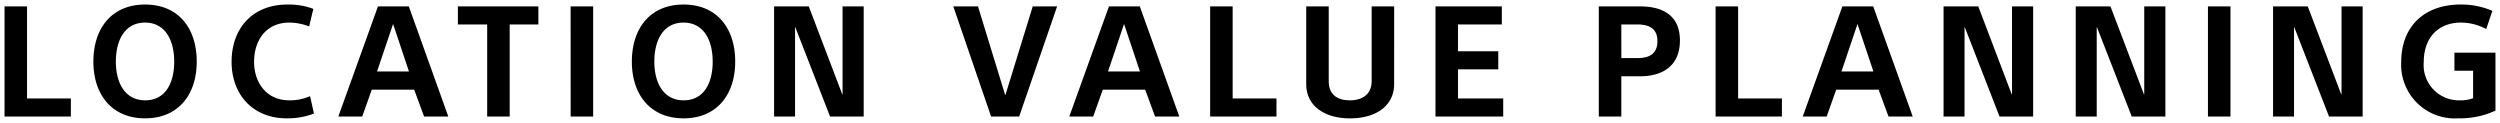 <svg xmlns="http://www.w3.org/2000/svg" width="275.533" height="13.545" viewBox="0 0 275.533 13.545"><g transform="translate(14222.174 20123.342)"><path d="M1.326,0h7.31V-1.989H3.808V-12.138H1.326ZM22.508-6.052c0-3.655-1.989-6.29-5.695-6.29-3.689,0-5.695,2.635-5.695,6.29C11.118-2.414,13.158.2,16.813.2,20.485.2,22.508-2.414,22.508-6.052Zm-2.482,0c0,2.363-.969,4.267-3.2,4.267-2.21,0-3.23-1.9-3.23-4.267,0-2.38,1-4.3,3.213-4.3S20.026-8.432,20.026-6.052ZM35.36-11.866a7.674,7.674,0,0,0-2.856-.476c-3.876,0-6.154,2.652-6.154,6.307S28.73.2,32.419.2a8.1,8.1,0,0,0,3.009-.527L35-2.244a5.519,5.519,0,0,1-2.295.459c-2.55,0-3.876-2.006-3.876-4.233,0-2.346,1.292-4.335,3.893-4.335a6.121,6.121,0,0,1,2.176.425ZM41.8-2.958h4.675L47.566,0h2.669L45.883-12.138h-3.4L38.114,0h2.635ZM44.149-10.2,45.9-4.964H42.381ZM54.519,0H57V-10.149h3.162v-1.989H51.289v1.989h3.23Zm9.2,0H66.2V-12.138H63.716ZM81.855-6.052c0-3.655-1.989-6.29-5.695-6.29-3.689,0-5.695,2.635-5.695,6.29C70.465-2.414,72.505.2,76.16.2,79.832.2,81.855-2.414,81.855-6.052Zm-2.482,0c0,2.363-.969,4.267-3.2,4.267-2.21,0-3.23-1.9-3.23-4.267,0-2.38,1-4.3,3.213-4.3S79.373-8.432,79.373-6.052Zm10.591-6.086H86.139V0h2.312V-9.826h.034L92.31,0h3.706V-12.138H93.687v9.69h-.034ZM110.058,0h3.094l4.182-12.138h-2.686L111.639-2.38h-.034l-2.992-9.758h-2.72Zm12.308-2.958h4.675L128.129,0H130.8l-4.352-12.138h-3.4L118.677,0h2.635Zm2.346-7.242,1.751,5.236h-3.519ZM134.2,0h7.31V-1.989H136.68V-12.138H134.2Zm20.281-12.138H152v8.245c0,1.462-1.054,2.108-2.4,2.108-1.36,0-2.329-.612-2.329-2.108v-8.245h-2.482v8.551c0,2.465,2.074,3.791,4.828,3.791,2.788,0,4.862-1.326,4.862-3.791ZM159.035,0H166.5V-1.989h-4.981V-5.2h4.437V-7.191h-4.437v-2.958h4.828v-1.989h-7.31Zm18,0h2.482V-4.437h2.091c2.363,0,4.369-1.071,4.369-3.944,0-2.839-2.006-3.757-4.386-3.757h-4.556Zm2.482-10.149h1.7c1.36,0,2.278.425,2.278,1.853,0,1.394-.918,1.853-2.159,1.853H179.52ZM189.907,0h7.31V-1.989h-4.828V-12.138h-2.482ZM203.2-2.958h4.675L208.964,0h2.669l-4.352-12.138h-3.4L199.512,0h2.635Zm2.346-7.242L207.3-4.964h-3.519Zm13.311-1.938h-3.825V0h2.312V-9.826h.034L221.2,0h3.706V-12.138h-2.329v9.69h-.034Zm14.569,0H229.6V0h2.312V-9.826h.034L235.773,0h3.706V-12.138H237.15v9.69h-.034ZM244.171,0h2.482V-12.138h-2.482Zm11-12.138h-3.825V0h2.312V-9.826h.034L257.516,0h3.706V-12.138h-2.329v9.69h-.034Zm20.349.493a8.655,8.655,0,0,0-3.468-.7c-4.267,0-6.579,2.652-6.579,6.307A5.911,5.911,0,0,0,271.728.2a9.335,9.335,0,0,0,4.131-.85V-7.038h-4.522v1.989h2.057v3.026a3.745,3.745,0,0,1-1.479.238,3.882,3.882,0,0,1-3.961-4.2c0-2.754,1.649-4.369,4.114-4.369a5.917,5.917,0,0,1,2.771.714Z" transform="translate(-14223 -20110.5)"/><path d="M271.728.7a6.715,6.715,0,0,1-4.912-1.891,6.716,6.716,0,0,1-1.844-4.848,6.737,6.737,0,0,1,1.834-4.876,7.18,7.18,0,0,1,5.245-1.931,9.158,9.158,0,0,1,3.676.742l.41.188-1.024,3.021-.532-.319a5.406,5.406,0,0,0-2.514-.643c-2.263,0-3.614,1.446-3.614,3.869a3.407,3.407,0,0,0,3.461,3.7,4.147,4.147,0,0,0,.979-.1V-4.549h-2.057V-7.538h5.522v7.2L276.08-.2A9.786,9.786,0,0,1,271.728.7Zm.323-12.546c-3.75,0-6.079,2.225-6.079,5.807A5.441,5.441,0,0,0,271.728-.3a9.078,9.078,0,0,0,3.631-.669V-6.538h-3.522v.989h2.057V-1.7l-.3.131a4.158,4.158,0,0,1-1.678.279,4.269,4.269,0,0,1-3.3-1.4,4.943,4.943,0,0,1-1.156-3.3c0-2.958,1.811-4.869,4.614-4.869a6.709,6.709,0,0,1,2.482.51l.345-1.019A8.459,8.459,0,0,0,272.051-11.842ZM149.617.7c-3.237,0-5.328-1.684-5.328-4.291v-9.051h3.482v8.745c0,.4,0,1.608,1.829,1.608.708,0,1.9-.209,1.9-1.608v-8.745h3.482v9.051C154.979-.98,152.874.7,149.617.7Zm-4.328-12.342v8.051c0,2.426,2.236,3.291,4.328,3.291,2.109,0,4.362-.865,4.362-3.291v-8.051H152.5v7.745c0,1.609-1.11,2.608-2.9,2.608a3.051,3.051,0,0,1-1.993-.607,2.456,2.456,0,0,1-.836-2v-7.745ZM76.16.7C72.4.7,69.965-1.948,69.965-6.052a7.28,7.28,0,0,1,1.586-4.842,5.868,5.868,0,0,1,4.609-1.948,5.869,5.869,0,0,1,4.616,1.948,7.29,7.29,0,0,1,1.579,4.842,7.21,7.21,0,0,1-1.593,4.82A5.882,5.882,0,0,1,76.16.7Zm0-12.546c-3.2,0-5.195,2.219-5.195,5.79C70.965-2.5,72.956-.3,76.16-.3S81.355-2.5,81.355-6.052C81.355-9.677,79.413-11.842,76.16-11.842ZM32.419.7A6.425,6.425,0,0,1,27.64-1.2a6.821,6.821,0,0,1-1.79-4.836A6.933,6.933,0,0,1,27.609-10.9a6.514,6.514,0,0,1,4.895-1.94,8.143,8.143,0,0,1,3.047.514l.394.163-.69,2.915-.537-.212a5.648,5.648,0,0,0-1.992-.39c-2.5,0-3.393,1.981-3.393,3.835s1.044,3.733,3.376,3.733A5.021,5.021,0,0,0,34.8-2.7l.56-.25.648,2.93-.389.16A8.517,8.517,0,0,1,32.419.7ZM32.5-11.842c-3.435,0-5.654,2.279-5.654,5.807A5.354,5.354,0,0,0,32.419-.3a8.112,8.112,0,0,0,2.426-.347L34.64-1.57a6.249,6.249,0,0,1-1.932.285A4.117,4.117,0,0,1,29.43-2.746a5.094,5.094,0,0,1-1.1-3.272,5.3,5.3,0,0,1,1.084-3.364,4.117,4.117,0,0,1,3.309-1.471,6.494,6.494,0,0,1,1.817.273l.229-.966A7.855,7.855,0,0,0,32.5-11.842ZM16.813.7c-3.763,0-6.2-2.652-6.2-6.756A7.28,7.28,0,0,1,12.2-10.894a5.868,5.868,0,0,1,4.609-1.948,5.869,5.869,0,0,1,4.616,1.948,7.29,7.29,0,0,1,1.579,4.842,7.21,7.21,0,0,1-1.593,4.82A5.882,5.882,0,0,1,16.813.7Zm0-12.546c-3.2,0-5.2,2.219-5.2,5.79,0,3.55,1.991,5.756,5.2,5.756S22.008-2.5,22.008-6.052C22.008-9.677,20.066-11.842,16.813-11.842ZM261.722.5h-4.548l-3.017-7.751V.5h-3.312V-12.638h4.67l2.878,7.561v-7.561h3.329Zm-3.864-1h2.864V-11.638h-1.329v9.69h-.879l-3.689-9.69h-2.98V-.5h1.312v-9.826h.876Zm-10.7,1h-3.482V-12.638h3.482Zm-2.482-1h1.482V-11.638h-1.482Zm-4.692,1h-4.548l-3.017-7.751V.5H229.1V-12.638h4.67l2.878,7.561v-7.561h3.329Zm-3.864-1h2.864V-11.638H237.65v9.69h-.879l-3.689-9.69H230.1V-.5h1.312v-9.826h.876Zm-10.7,1h-4.548l-3.017-7.751V.5h-3.312V-12.638h4.67l2.878,7.561v-7.561h3.329Zm-3.864-1h2.864V-11.638h-1.329v9.69H222.2l-3.689-9.69h-2.98V-.5h1.312v-9.826h.876Zm-9.2,1h-3.728l-1.088-2.958h-3.974L202.5.5h-3.7l4.729-13.138h4.1Zm-3.031-1h1.61l-3.993-11.138h-1.336l2.4,7.174h-4.91l2.422-7.174h-1.272L200.223-.5h1.571l1.054-2.958h5.376Zm-4.837-4.964H206.6L205.545-8.63ZM197.717.5h-8.31V-12.638h3.482V-2.489h4.828Zm-7.31-1h6.31v-.989h-4.828V-11.638h-1.482ZM180.02.5h-3.482V-12.638h5.056c3.151,0,4.886,1.512,4.886,4.257a4.132,4.132,0,0,1-1.489,3.442,5.41,5.41,0,0,1-3.38,1H180.02Zm-2.482-1h1.482V-4.937h2.591c1.445,0,3.869-.447,3.869-3.444,0-2.161-1.307-3.257-3.886-3.257h-4.056ZM167,.5h-8.463V-12.638h8.31v2.989h-4.828v1.958h4.437V-4.7h-4.437v2.213H167Zm-7.463-1H166v-.989h-4.981V-5.7h4.437v-.989h-4.437v-3.958h4.828v-.989h-6.31ZM142.008.5H133.7V-12.638h3.482V-2.489h4.828Zm-7.31-1h6.31v-.989H136.18V-11.638H134.7Zm-3.19,1H127.78l-1.088-2.958h-3.974L121.665.5h-3.7l4.729-13.138h4.1Zm-3.031-1h1.61l-3.993-11.138h-1.336l2.4,7.174h-4.91l2.422-7.174H123.4L119.388-.5h1.571l1.054-2.958h5.376Zm-4.837-4.964h2.128L124.71-8.63ZM113.509.5H109.7l-4.508-13.138h3.79l2.641,8.612,2.656-8.612h3.756Zm-3.094-1h2.38l3.837-11.138h-1.616L112.008-1.88h-.773l-2.992-9.758h-1.65Zm-13.9,1H91.968L88.951-7.251V.5H85.639V-12.638h4.67l2.878,7.561v-7.561h3.329Zm-3.864-1h2.864V-11.638H94.187v9.69h-.879l-3.689-9.69h-2.98V-.5h1.312v-9.826h.876ZM66.7.5H63.216V-12.638H66.7Zm-2.482-1H65.7V-11.638H64.216ZM57.5.5H54.019V-9.649h-3.23v-2.989h9.874v2.989H57.5Zm-2.482-1H56.5V-10.649h3.162v-.989H51.789v.989h3.23ZM50.945.5H47.217L46.129-2.458H42.156L41.1.5H37.4l4.729-13.138h4.1Zm-3.031-1h1.61L45.531-11.638H44.2l2.4,7.174h-4.91l2.422-7.174H42.834L38.825-.5H40.4L41.45-3.458h5.376ZM43.078-5.464h2.128L44.147-8.63ZM9.136.5H.826V-12.638H4.308V-2.489H9.136Zm-7.31-1h6.31v-.989H3.308V-11.638H1.826Zm74.351-.785a3.319,3.319,0,0,1-2.856-1.464,5.814,5.814,0,0,1-.874-3.3c0-2.961,1.423-4.8,3.713-4.8s3.713,1.84,3.713,4.8a5.9,5.9,0,0,1-.848,3.3A3.281,3.281,0,0,1,76.177-1.285ZM76.16-9.853a2.3,2.3,0,0,0-2.021,1.038,4.949,4.949,0,0,0-.692,2.763c0,.884.2,3.767,2.73,3.767,2.433,0,2.7-2.634,2.7-3.767a4.949,4.949,0,0,0-.692-2.763A2.3,2.3,0,0,0,76.16-9.853ZM16.83-1.285a3.319,3.319,0,0,1-2.856-1.464,5.814,5.814,0,0,1-.874-3.3c0-2.961,1.423-4.8,3.713-4.8s3.713,1.84,3.713,4.8a5.9,5.9,0,0,1-.848,3.3A3.281,3.281,0,0,1,16.83-1.285Zm-.017-8.568a2.3,2.3,0,0,0-2.021,1.038A4.949,4.949,0,0,0,14.1-6.052c0,.884.2,3.767,2.73,3.767,2.433,0,2.7-2.634,2.7-3.767a4.949,4.949,0,0,0-.692-2.763A2.3,2.3,0,0,0,16.813-9.853Zm164.526,3.91H179.02v-4.706h2.2c1.843,0,2.778.792,2.778,2.353C184-7.417,183.653-5.943,181.339-5.943Zm-1.319-1h1.319C182.8-6.943,183-7.627,183-8.3c0-.835-.3-1.353-1.778-1.353h-1.2Z" transform="translate(-14223 -20110.5)" fill="rgba(0,0,0,0)"/></g></svg>